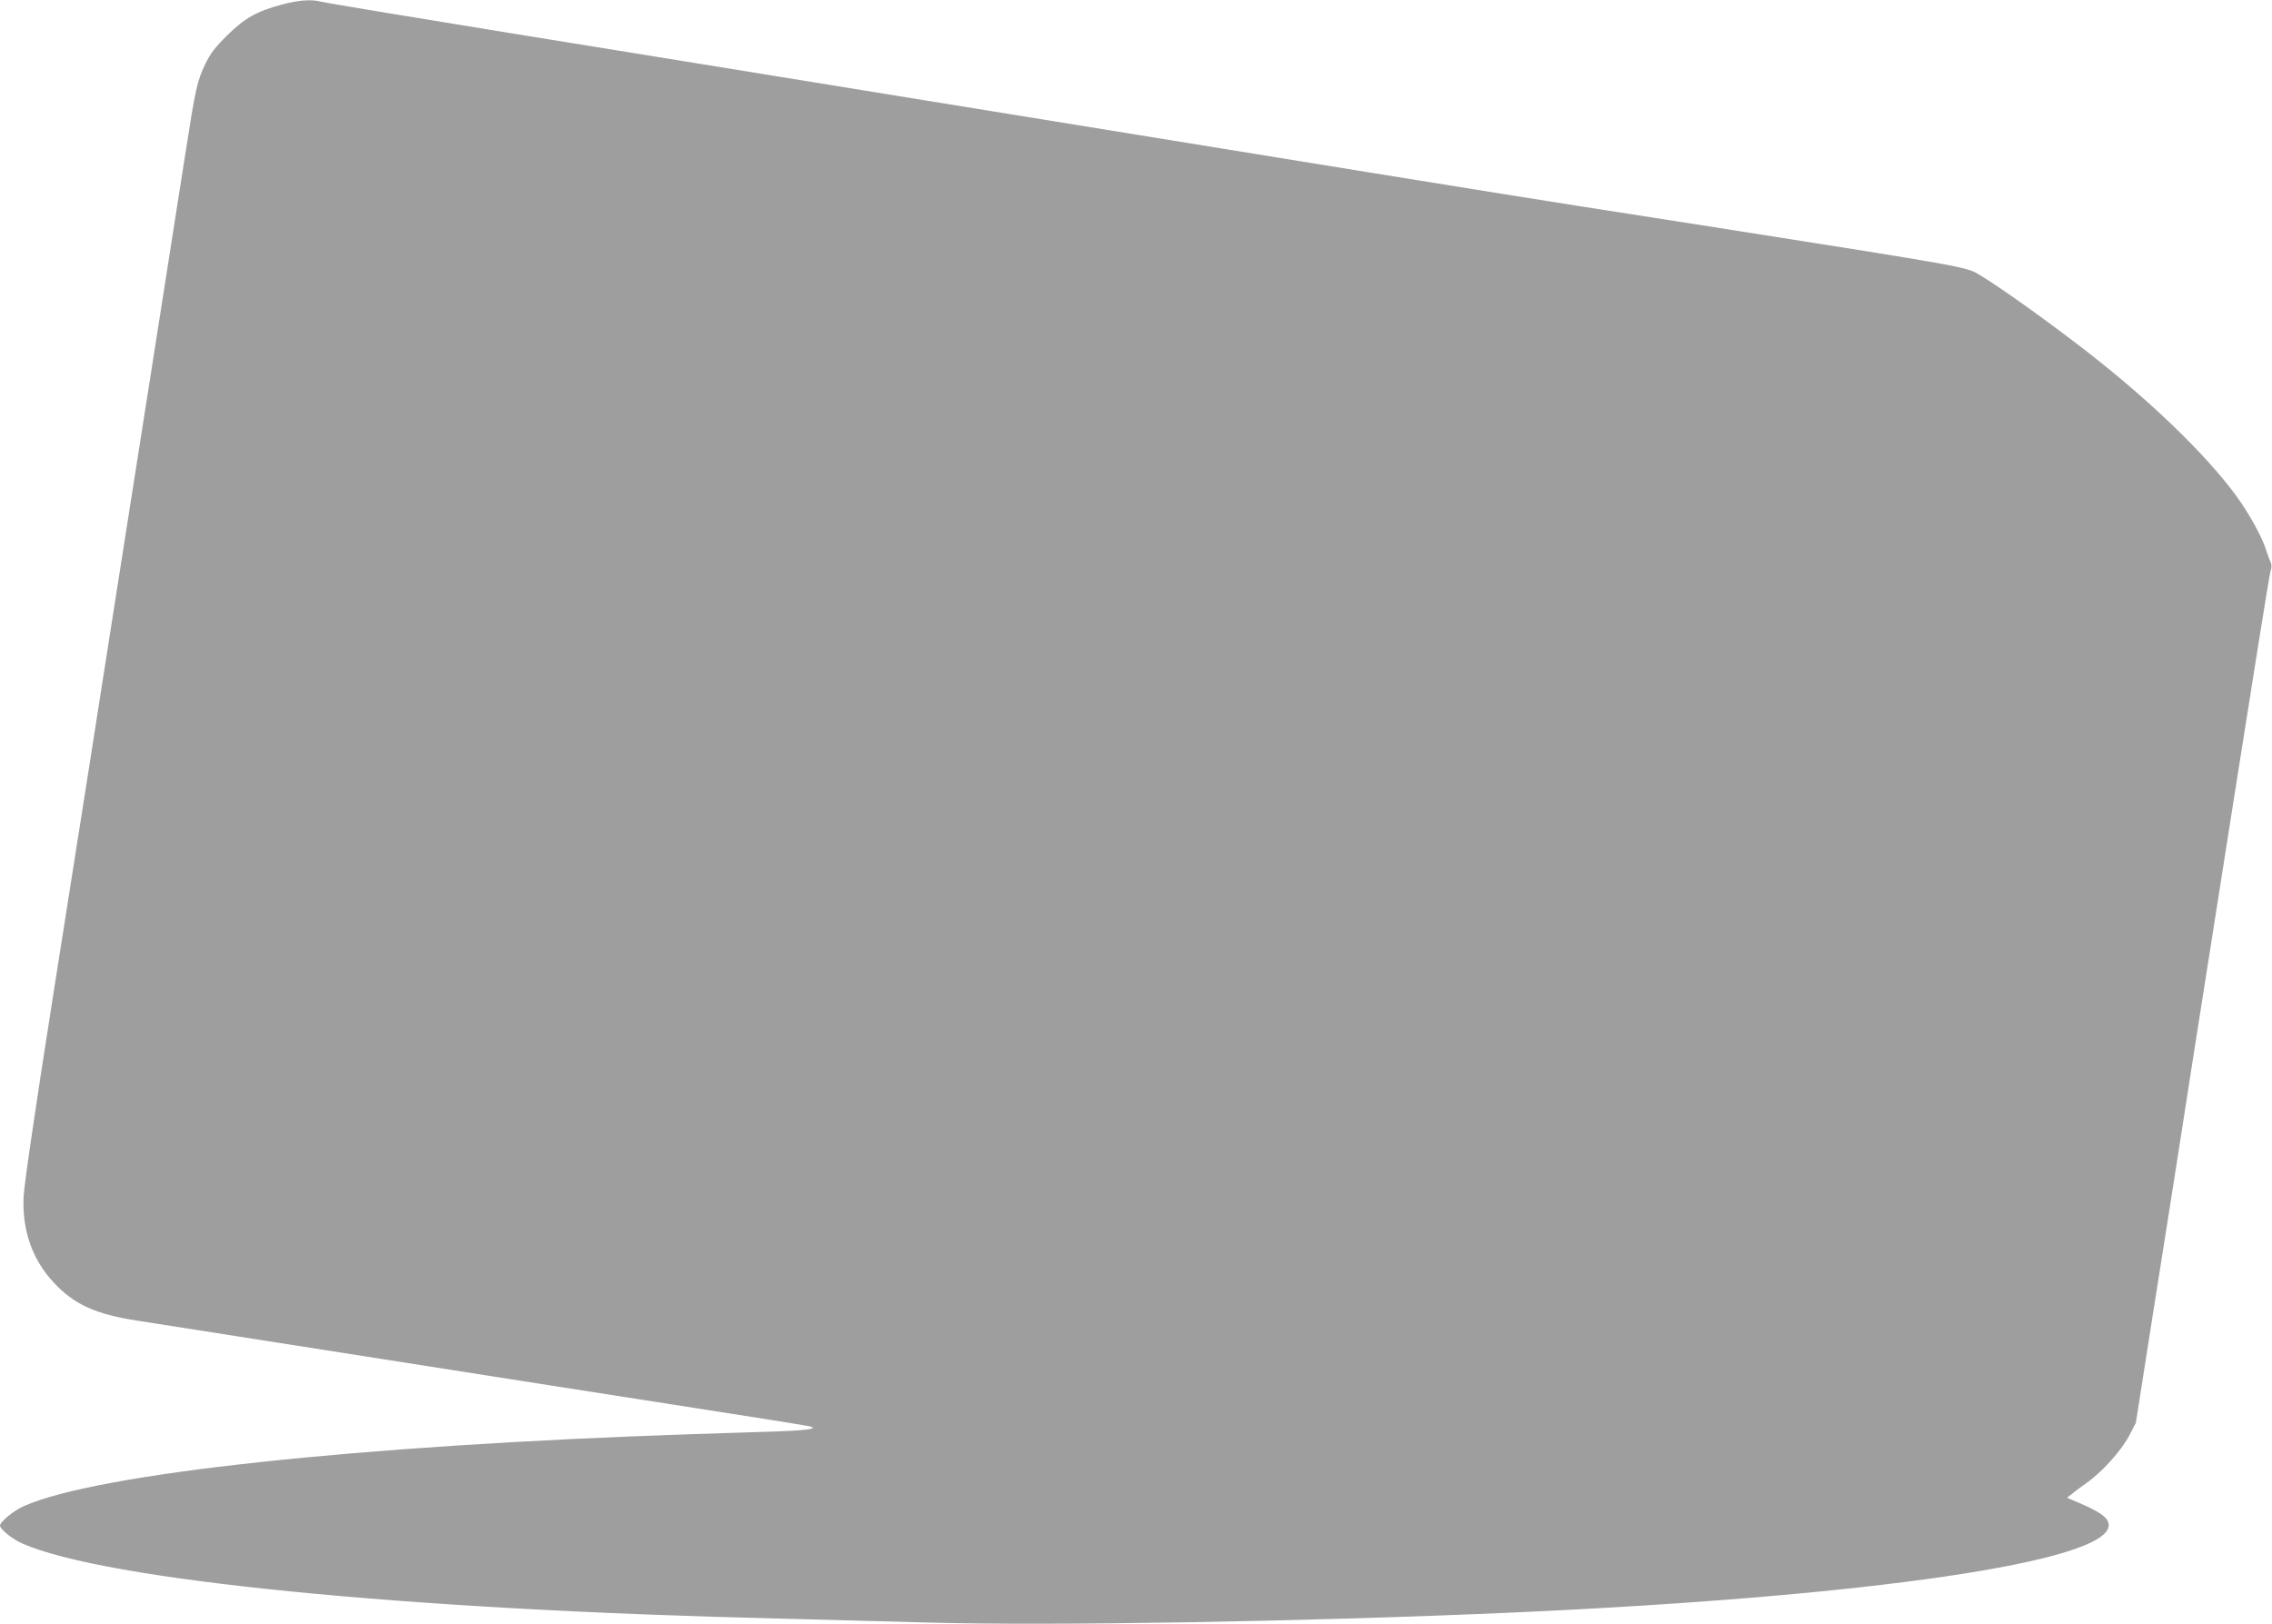 <?xml version="1.0" standalone="no"?>
<!DOCTYPE svg PUBLIC "-//W3C//DTD SVG 20010904//EN"
 "http://www.w3.org/TR/2001/REC-SVG-20010904/DTD/svg10.dtd">
<svg version="1.0" xmlns="http://www.w3.org/2000/svg"
 width="1280pt" height="915pt" viewBox="0 0 1280 915"
 preserveAspectRatio="xMidYMid meet">
<g transform="translate(0,915) scale(0.1,-0.1)"
fill="#9e9e9e" stroke="none">
<path d="M1587 9124 c-140 -37 -210 -77 -308 -174 -67 -66 -94 -102 -122 -160
-46 -95 -56 -140 -111 -495 -25 -159 -113 -722 -196 -1250 -83 -528 -169
-1075 -191 -1215 -22 -140 -58 -370 -80 -510 -22 -140 -57 -367 -79 -505 -22
-137 -112 -711 -201 -1275 -99 -628 -163 -1066 -166 -1131 -9 -190 49 -356
169 -484 115 -124 236 -179 469 -215 73 -11 332 -52 574 -90 242 -38 586 -92
765 -120 596 -93 834 -131 1020 -160 185 -29 581 -91 1120 -175 157 -25 295
-47 308 -50 57 -13 -2 -23 -170 -29 -101 -3 -322 -11 -493 -16 -1878 -63
-3345 -221 -3760 -405 -56 -24 -135 -89 -135 -110 0 -20 69 -76 126 -101 467
-206 2152 -374 4274 -423 234 -6 603 -16 820 -22 685 -20 2145 5 3300 56 2016
90 3360 287 3360 492 0 44 -50 78 -205 142 l-30 13 27 21 c14 12 52 40 83 62
86 60 196 182 240 266 l38 73 98 625 c55 344 117 741 139 881 22 140 60 383
84 540 25 157 131 832 236 1500 105 668 195 1230 201 1249 8 23 8 40 1 55 -6
11 -16 39 -23 61 -22 75 -98 213 -173 315 -169 230 -485 535 -841 811 -202
157 -476 354 -597 427 -79 49 -52 44 -1500 272 -244 38 -589 92 -768 120 -323
50 -1589 255 -3835 620 -643 105 -1629 264 -2190 355 -561 91 -1036 170 -1055
175 -54 15 -127 10 -223 -16z"/>
</g>
</svg>
